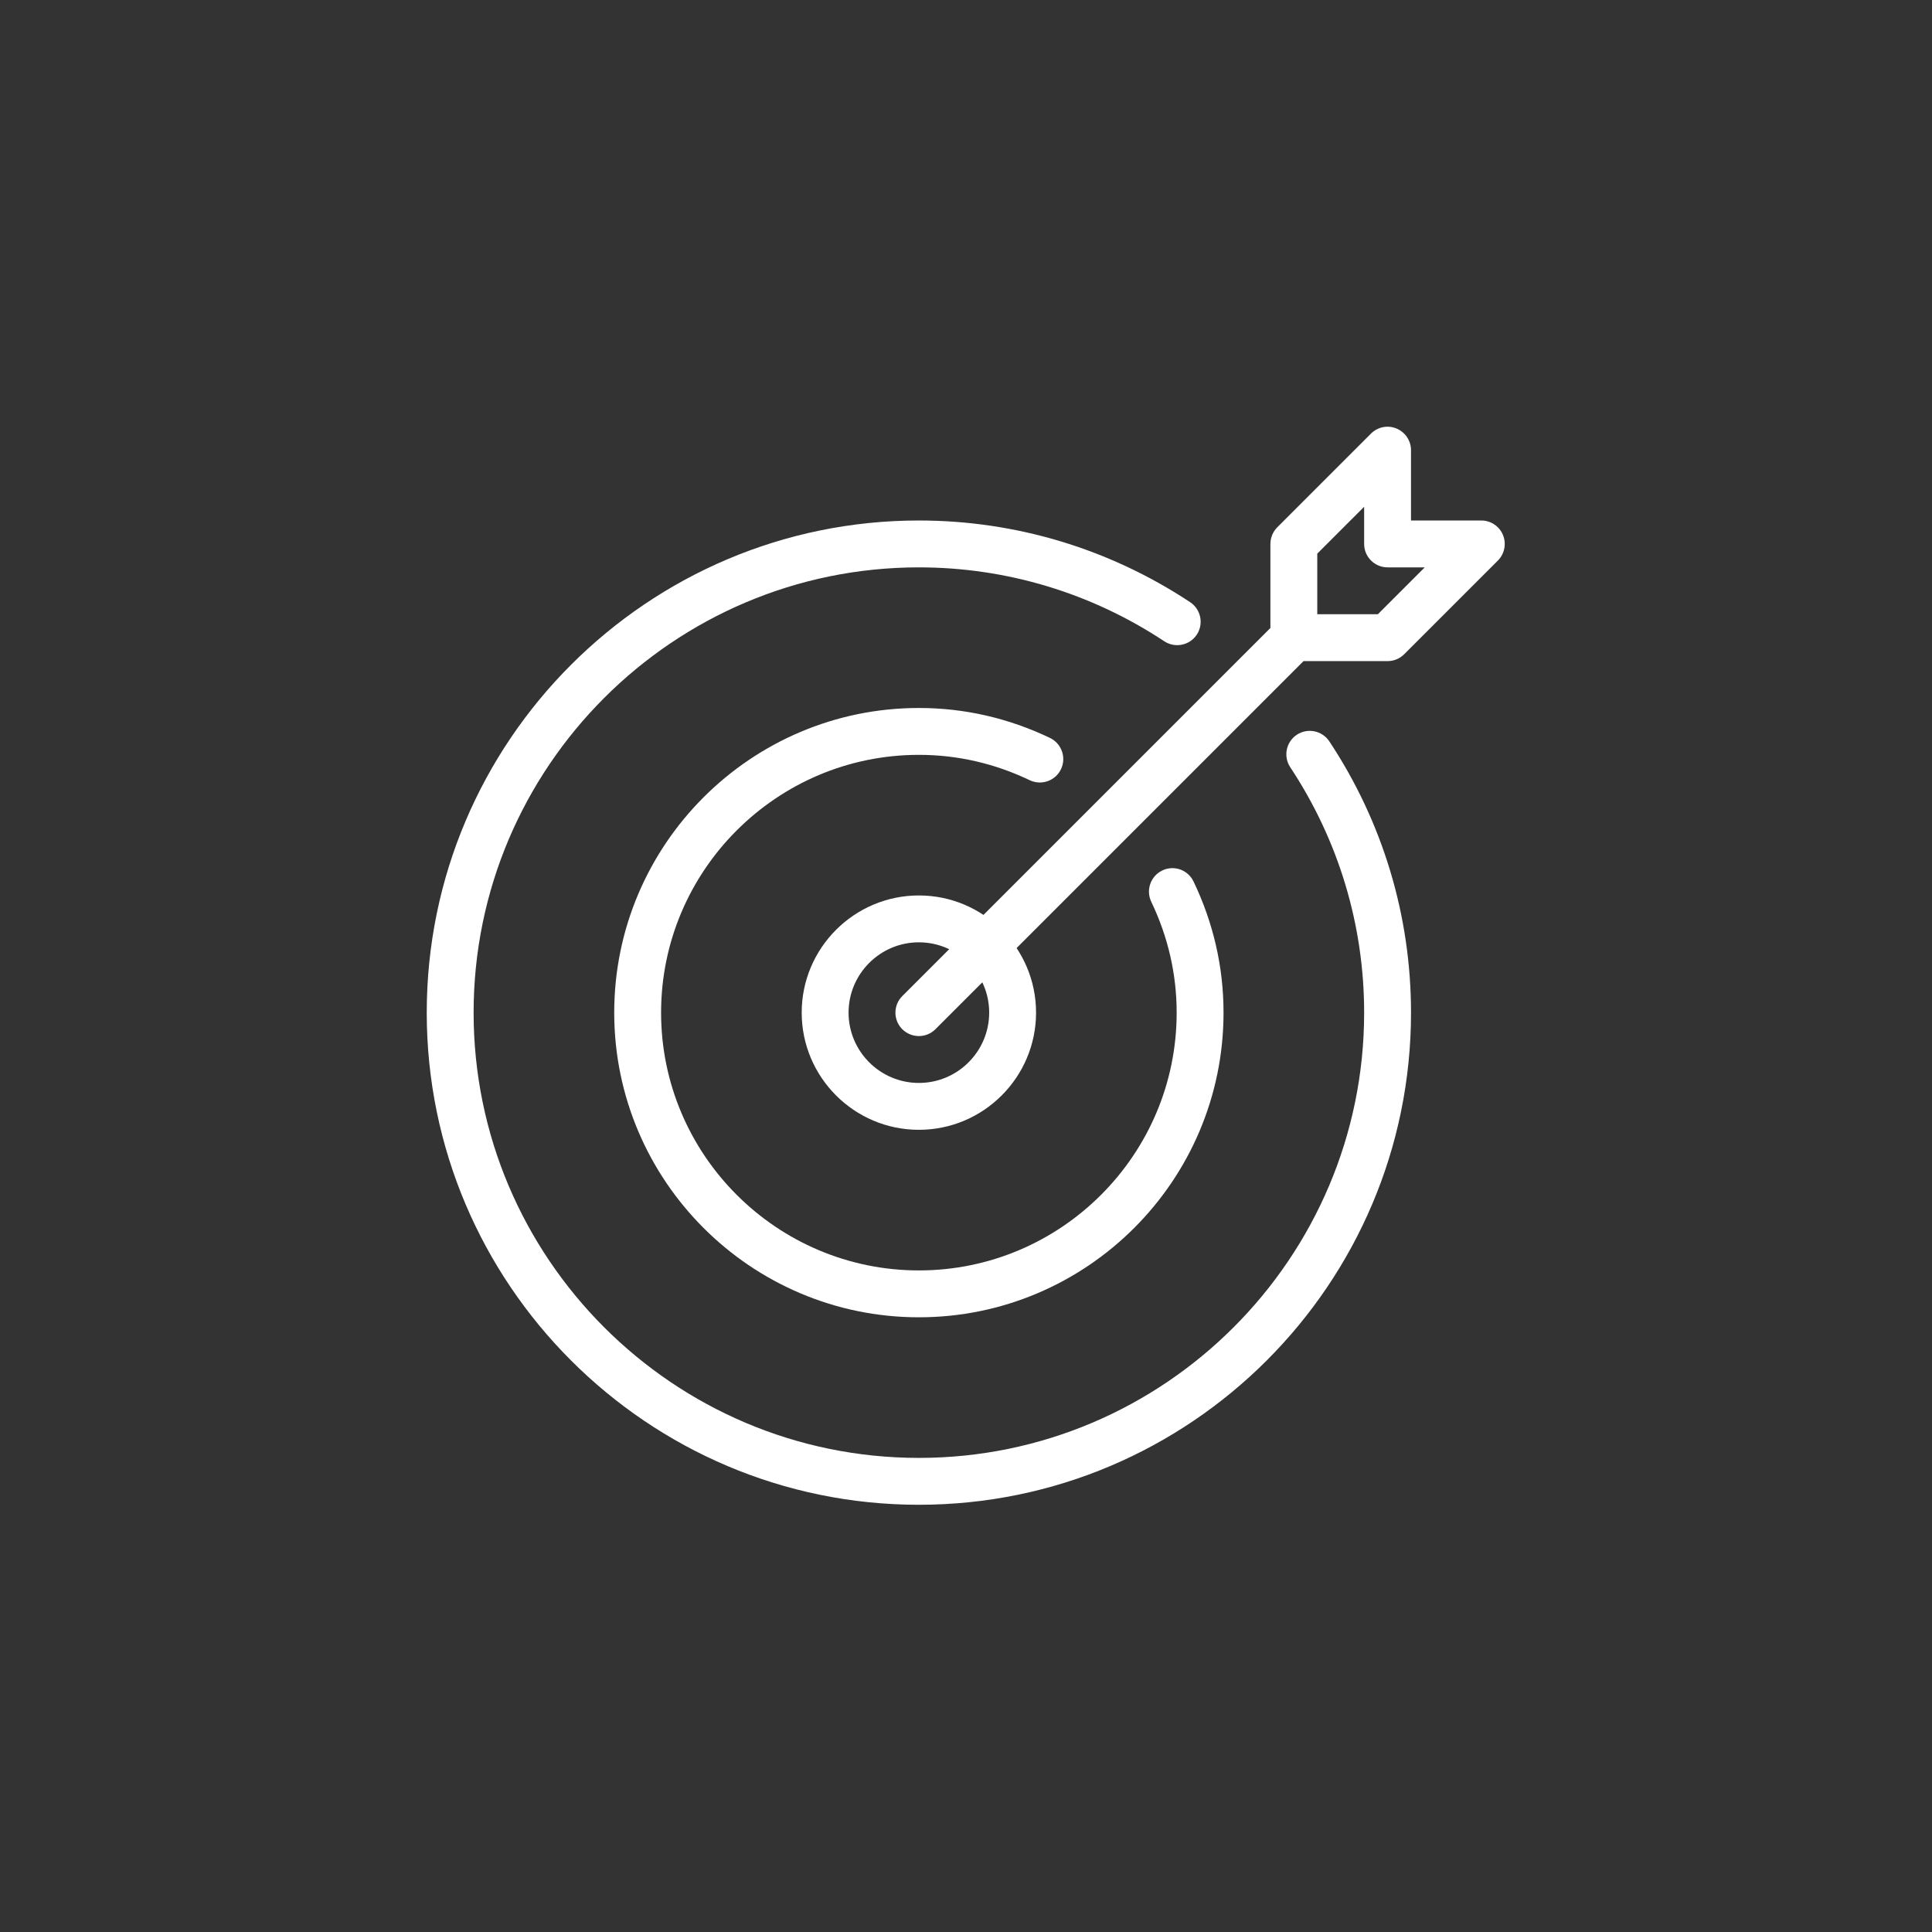 <?xml version="1.0"?>
<svg xmlns="http://www.w3.org/2000/svg" xmlns:xlink="http://www.w3.org/1999/xlink" version="1.1" id="Layer_1" x="0px" y="0px" viewBox="0 0 490.686 490.686" style="enable-background:new 0 0 490.686 490.686;" xml:space="preserve" width="512px" height="512px"><rect x="0" y="0" width="490.686" height="490.686" fill="#333333" stroke="none"/><g transform="matrix(0.558 0 0 0.558 108.376 108.376)"><script xmlns="" class="active-path" style=""/><g>
	<g>
		<path d="M410.828,143.208c-3.285-4.928-9.899-6.229-14.784-3.008c-4.907,3.243-6.251,9.877-3.008,14.784    c22.016,33.237,33.643,71.872,33.643,111.701c0,111.744-90.923,202.667-202.667,202.667S21.345,378.43,21.345,266.686    S112.268,64.019,224.012,64.019c39.829,0,78.464,11.648,111.701,33.643c4.885,3.221,11.499,1.92,14.784-3.008    c3.243-4.907,1.877-11.541-3.008-14.784c-36.757-24.32-79.445-37.184-123.477-37.184c-123.52,0-224,100.48-224,224    s100.48,224,224,224s224-100.48,224-224C448.012,222.654,435.169,179.944,410.828,143.208z" data-original="#000000" class="active-path" fill="#FFFFFF"/>
	</g>
</g><g>
	<g>
		<path d="M224.012,213.352c-29.419,0-53.333,23.936-53.333,53.333s23.915,53.333,53.333,53.333    c29.419,0,53.333-23.936,53.333-53.333S253.43,213.352,224.012,213.352z M224.012,298.686c-17.643,0-32-14.357-32-32    c0-17.643,14.357-32,32-32c17.643,0,32,14.357,32,32C256.012,284.328,241.654,298.686,224.012,298.686z" data-original="#000000" class="active-path" fill="#FFFFFF"/>
	</g>
</g><g>
	<g>
		<path d="M489.868,49.278c-1.643-3.989-5.547-6.592-9.856-6.592h-32v-32c0-4.309-2.603-8.192-6.592-9.856    c-3.968-1.685-8.555-0.747-11.627,2.304L387.127,45.8c-1.984,2.005-3.115,4.715-3.115,7.552v38.251L216.46,259.155    c-4.16,4.16-4.16,10.923,0,15.083c2.091,2.069,4.821,3.115,7.552,3.115c2.731,0,5.461-1.045,7.531-3.115l167.552-167.552h38.251    c2.837,0,5.547-1.109,7.552-3.115l42.667-42.667C490.593,57.854,491.51,53.267,489.868,49.278z M432.929,85.352h-27.584V57.768    l21.333-21.333v16.917c0,5.888,4.779,10.667,10.667,10.667h16.917L432.929,85.352z" data-original="#000000" class="active-path" fill="#FFFFFF"/>
	</g>
</g><g>
	<g>
		<path d="M349.025,206.995c-2.56-5.355-8.981-7.573-14.229-5.013c-5.312,2.56-7.552,8.917-5.013,14.229    c7.659,16.021,11.563,33.003,11.563,50.475c0,64.704-52.651,117.333-117.333,117.333S106.678,331.39,106.678,266.686    s52.651-117.333,117.333-117.333c17.472,0,34.453,3.883,50.453,11.541c5.312,2.539,11.691,0.299,14.229-5.013    c2.539-5.312,0.299-11.669-5.013-14.229c-18.901-9.045-38.976-13.632-59.669-13.632c-76.459,0-138.667,62.208-138.667,138.667    s62.208,138.667,138.667,138.667s138.667-62.208,138.667-138.667C362.679,245.992,358.092,225.918,349.025,206.995z" data-original="#000000" class="active-path" fill="#FFFFFF"/>
	</g>
</g></g> </svg>
